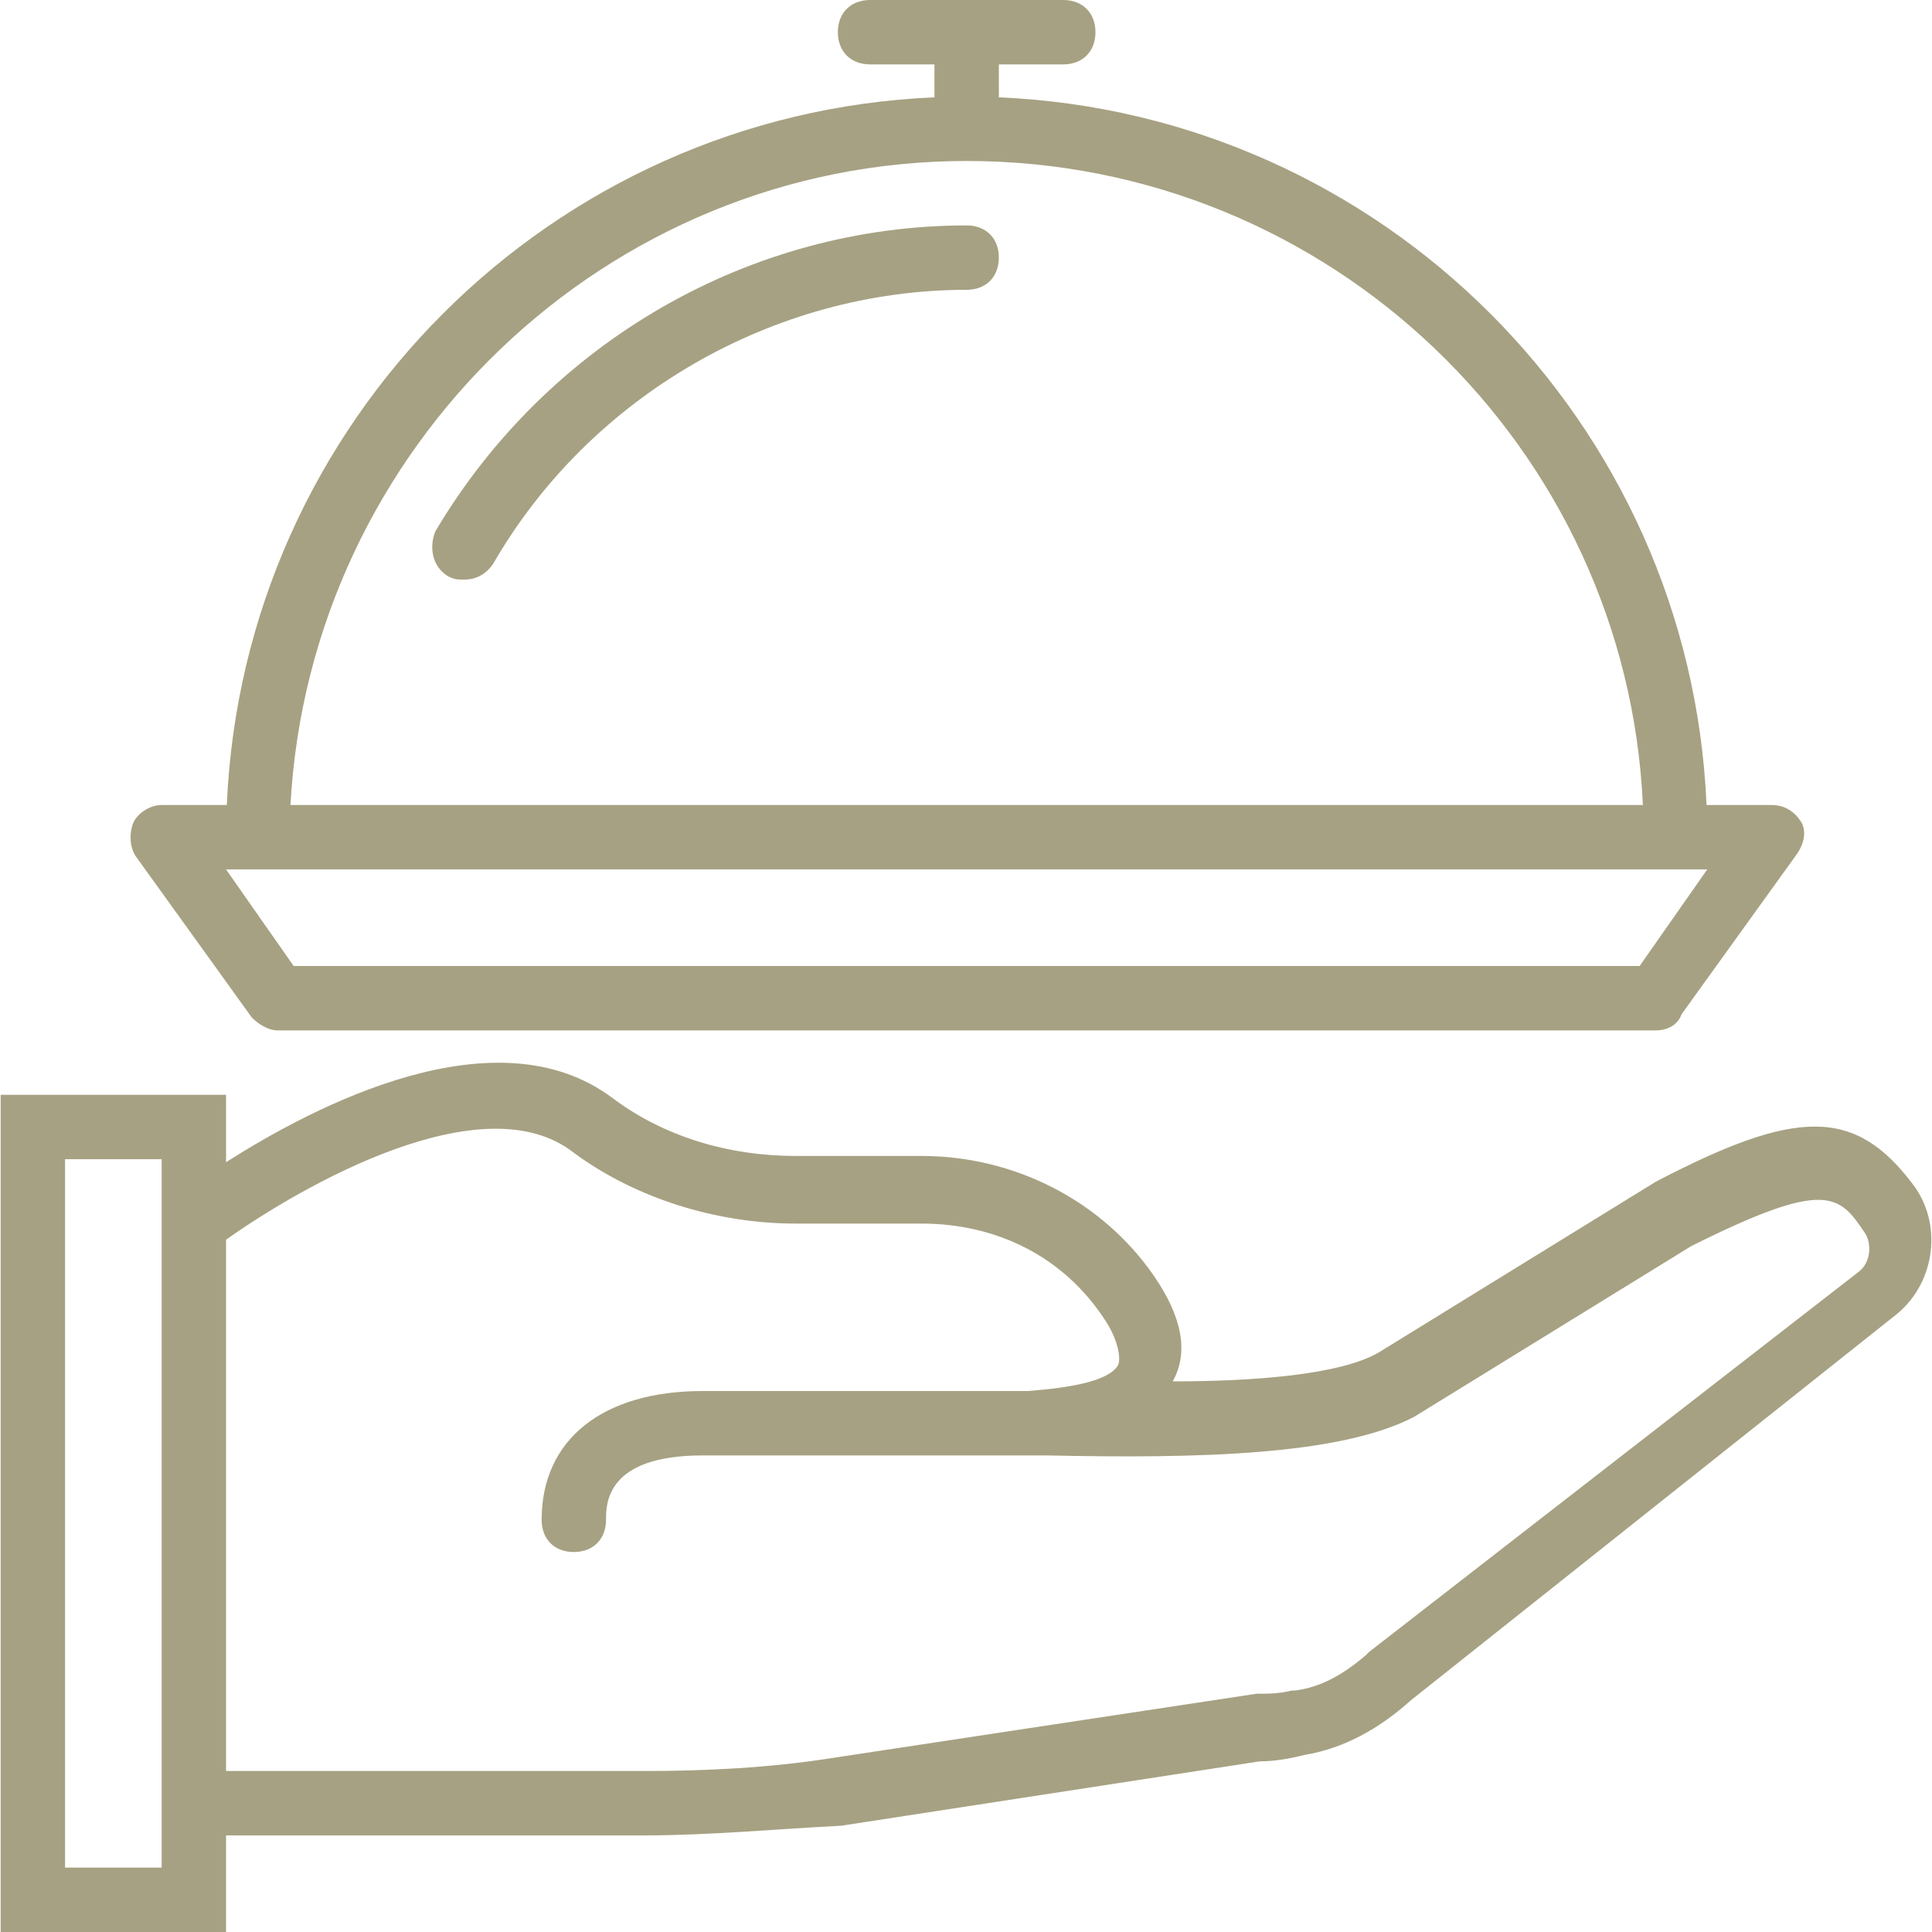 <svg width="40" height="40" viewBox="0 0 40 40" fill="none" xmlns="http://www.w3.org/2000/svg">
<g clip-path="url(#clip0_642_557)">
<path d="M39.614 24.533C38.414 22.933 37.214 22.933 34.28 24.467L28.547 28C27.747 28.467 25.947 28.6 24.28 28.6C24.614 28 24.48 27.267 23.88 26.4C22.814 24.867 21.014 23.933 19.08 23.933H16.48C15.08 23.933 13.747 23.533 12.68 22.733C10.275 20.929 6.513 22.892 4.68 24.063V22.667H0.014V40H4.68V38H13.347C14.68 38 16.08 37.867 17.414 37.8L26.08 36.467C26.414 36.467 26.747 36.4 27.014 36.333C27.814 36.2 28.547 35.8 29.214 35.2L39.28 27.2C40.08 26.533 40.214 25.333 39.614 24.533ZM3.347 38.667H1.347V24H3.347V25V38V38.667ZM38.48 26.333L28.347 34.2L28.28 34.267C27.814 34.667 27.347 34.933 26.814 35H26.747C26.48 35.067 26.28 35.067 26.014 35.067L17.214 36.4C15.947 36.6 14.614 36.667 13.347 36.667H4.68V25.667C6.28 24.533 10.014 22.4 11.88 23.867C13.147 24.8 14.814 25.333 16.48 25.333H19.08C20.614 25.333 22.014 26 22.88 27.333C23.147 27.733 23.214 28.133 23.147 28.267C22.947 28.6 22.147 28.733 21.28 28.8C21.191 28.8 21.101 28.8 21.014 28.8C20.842 28.8 20.68 28.8 20.547 28.8H14.547C12.48 28.8 11.214 29.8 11.214 31.467C11.214 31.867 11.48 32.133 11.88 32.133C12.28 32.133 12.547 31.867 12.547 31.467C12.547 31.133 12.547 30.133 14.547 30.133H20.48C20.619 30.133 20.79 30.133 21.014 30.133C21.114 30.133 21.223 30.133 21.347 30.133C21.414 30.133 21.547 30.133 21.68 30.133C24.814 30.2 27.747 30.133 29.28 29.333L35.014 25.8C37.814 24.4 38.08 24.733 38.614 25.533C38.747 25.733 38.747 26.133 38.48 26.333Z" fill="#a6a182"/>
<path d="M5.214 21.067C5.347 21.2 5.547 21.333 5.747 21.333H34.28C34.547 21.333 34.747 21.2 34.814 21L37.214 17.667C37.347 17.467 37.414 17.2 37.28 17C37.147 16.8 36.947 16.667 36.68 16.667H35.332C34.992 8.73 28.617 2.355 20.68 2.015V1.333H22.014C22.414 1.333 22.68 1.067 22.68 0.667C22.68 0.267 22.414 0 22.014 0H18.014C17.614 0 17.347 0.267 17.347 0.667C17.347 1.067 17.614 1.333 18.014 1.333H19.347V2.015C11.411 2.355 5.035 8.73 4.696 16.667H3.347C3.08 16.667 2.814 16.867 2.747 17.067C2.68 17.267 2.68 17.533 2.814 17.733L5.214 21.067ZM20.014 3.333C27.547 3.333 33.68 9.267 34.014 16.667H6.014C6.414 9.267 12.547 3.333 20.014 3.333ZM5.347 18H34.68H35.347L33.947 20H6.08L4.68 18H5.347Z" fill="#a6a182"/>
<path d="M20.014 4.667C15.547 4.667 11.347 7.067 9.014 11C8.88 11.333 8.947 11.733 9.28 11.933C9.414 12 9.48 12 9.614 12C9.88 12 10.08 11.867 10.214 11.667C12.214 8.2 16.014 6 20.014 6C20.414 6 20.68 5.733 20.68 5.333C20.68 4.933 20.414 4.667 20.014 4.667Z" fill="#a6a182"/>
</g>
<defs>
<clipPath id="clip0_642_557">
<rect width="40" height="40" fill="white"/>
</clipPath>
</defs>
</svg>
